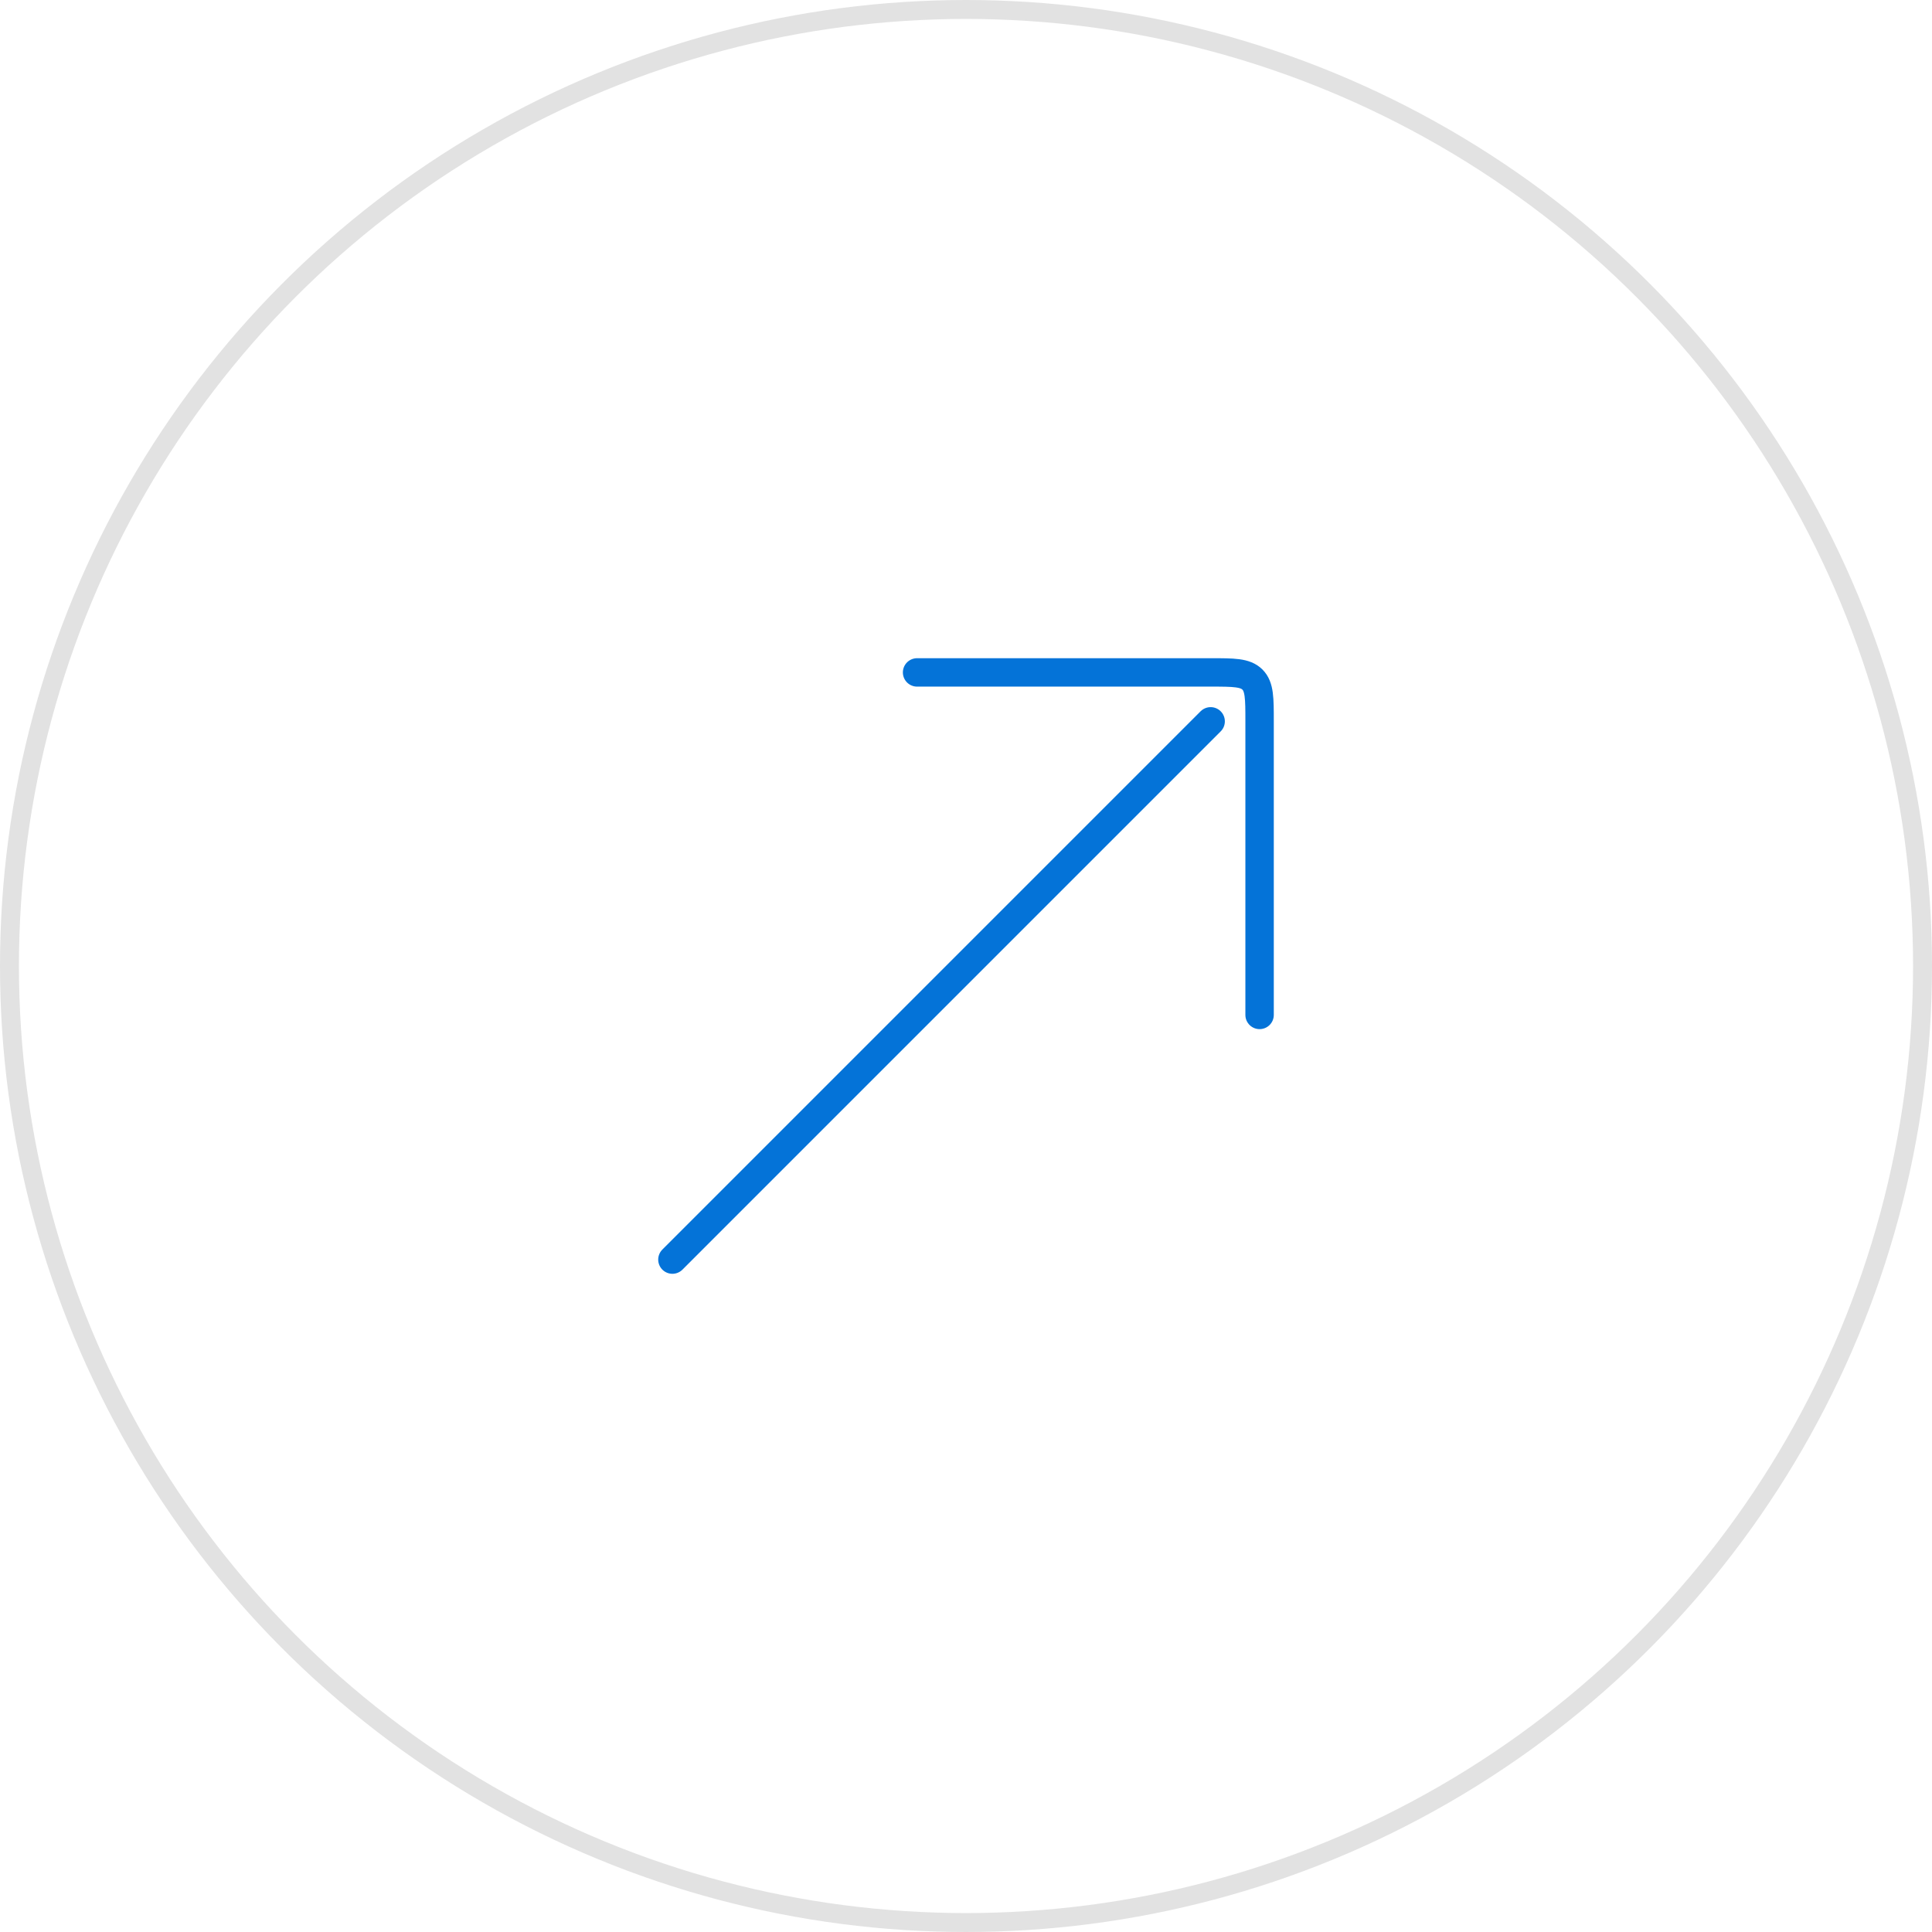 <svg width="102" height="102" viewBox="0 0 102 102" fill="none" xmlns="http://www.w3.org/2000/svg">
<circle cx="51" cy="51" r="50.5" stroke="#E2E2E2"/>
<path d="M63.916 38.083L35.5 66.5" stroke="#0473D8" stroke-width="1.5" stroke-linecap="round"/>
<path d="M66.5 53.583L66.5 38.083C66.5 36.866 66.5 36.257 66.122 35.878C65.743 35.5 65.135 35.5 63.917 35.5L48.417 35.5" stroke="#0473D8" stroke-width="1.5" stroke-linecap="round" stroke-linejoin="round"/>
</svg>
